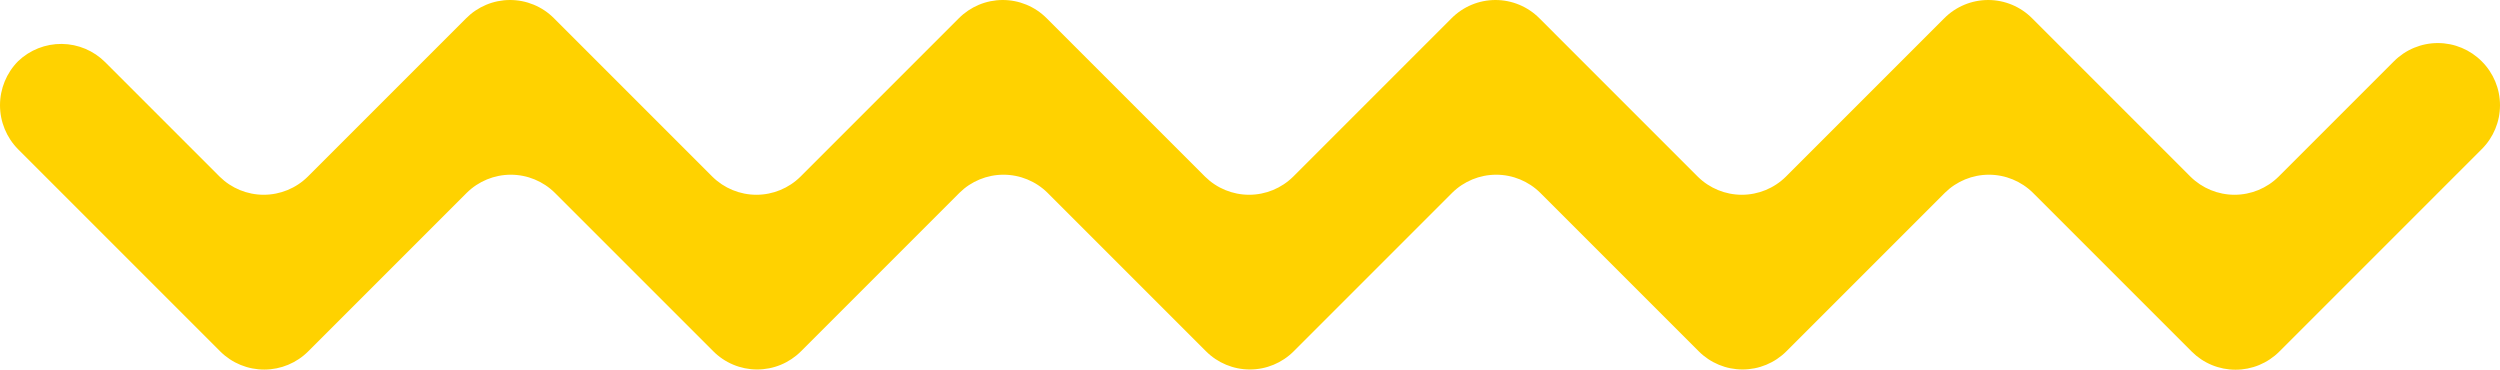 <?xml version="1.0" encoding="UTF-8"?> <svg xmlns="http://www.w3.org/2000/svg" width="250" height="37" viewBox="0 0 250 37" fill="none"> <path d="M1.81 6.12C0.65 7.292 -0 8.874 -0 10.523C-0 12.172 0.65 13.754 1.81 14.927L22.041 35.158C23.211 36.316 24.792 36.962 26.438 36.958C28.083 36.953 29.66 36.298 30.824 35.134L46.676 19.281C47.849 18.122 49.431 17.471 51.08 17.471C52.729 17.471 54.311 18.122 55.483 19.281L71.312 35.109C71.885 35.69 72.569 36.151 73.321 36.466C74.074 36.782 74.882 36.946 75.698 36.948C76.514 36.95 77.323 36.791 78.077 36.48C78.832 36.168 79.517 35.711 80.094 35.134L95.947 19.281C97.119 18.122 98.701 17.471 100.35 17.471C101.999 17.471 103.582 18.122 104.754 19.281L120.607 35.134C121.768 36.295 123.343 36.948 124.986 36.948C126.628 36.948 128.203 36.295 129.365 35.134L145.217 19.281C146.39 18.122 147.972 17.471 149.621 17.471C151.27 17.471 152.852 18.122 154.024 19.281L169.877 35.134C170.452 35.709 171.135 36.165 171.886 36.476C172.637 36.788 173.443 36.948 174.256 36.948C175.069 36.948 175.874 36.788 176.626 36.476C177.377 36.165 178.06 35.709 178.635 35.134L194.488 19.281C195.66 18.122 197.242 17.471 198.891 17.471C200.54 17.471 202.122 18.122 203.295 19.281L219.172 35.158C219.747 35.733 220.429 36.19 221.181 36.501C221.932 36.812 222.738 36.972 223.551 36.972C224.364 36.972 225.169 36.812 225.921 36.501C226.672 36.19 227.355 35.733 227.93 35.158L248.186 14.902C249.347 13.741 250 12.166 250 10.523C250 8.881 249.347 7.306 248.186 6.144C247.612 5.564 246.929 5.103 246.176 4.787C245.424 4.472 244.616 4.308 243.8 4.306C242.984 4.304 242.175 4.463 241.421 4.774C240.666 5.085 239.98 5.543 239.403 6.12L227.856 17.667C226.684 18.826 225.102 19.477 223.453 19.477C221.804 19.477 220.222 18.826 219.049 17.667L203.221 1.838C202.645 1.256 201.959 0.794 201.204 0.478C200.448 0.163 199.637 1.45454e-05 198.818 9.13789e-06C197.999 1.18416e-05 197.188 0.163 196.432 0.478C195.676 0.794 194.99 1.256 194.414 1.839L178.586 17.667C177.414 18.826 175.831 19.477 174.183 19.477C172.534 19.477 170.951 18.826 169.779 17.667L153.951 1.838C153.375 1.256 152.689 0.794 151.933 0.478C151.177 0.163 150.366 5.78056e-05 149.547 5.23981e-05C148.728 5.78056e-05 147.917 0.163 147.161 0.478C146.406 0.794 145.72 1.256 145.144 1.838L129.316 17.667C128.143 18.826 126.561 19.476 124.912 19.476C123.263 19.476 121.681 18.826 120.509 17.667L104.656 1.814C104.079 1.237 103.393 0.78 102.639 0.468C101.884 0.157 101.076 -0.002 100.26 0C99.444 0.002 98.636 0.166 97.883 0.481C97.13 0.797 96.447 1.258 95.873 1.838L80.045 17.667C78.873 18.826 77.291 19.477 75.642 19.477C73.993 19.477 72.411 18.826 71.238 17.667L55.386 1.814C54.809 1.237 54.123 0.779 53.368 0.468C52.614 0.157 51.806 -0.002 50.989 0C50.173 0.002 49.365 0.166 48.613 0.481C47.86 0.797 47.177 1.258 46.603 1.839L30.775 17.667C29.603 18.826 28.02 19.476 26.371 19.476C24.723 19.476 23.14 18.826 21.968 17.667L10.519 6.218C9.368 5.066 7.812 4.411 6.184 4.393C4.556 4.375 2.986 4.994 1.81 6.12Z" fill="#FFD200"></path> </svg> 